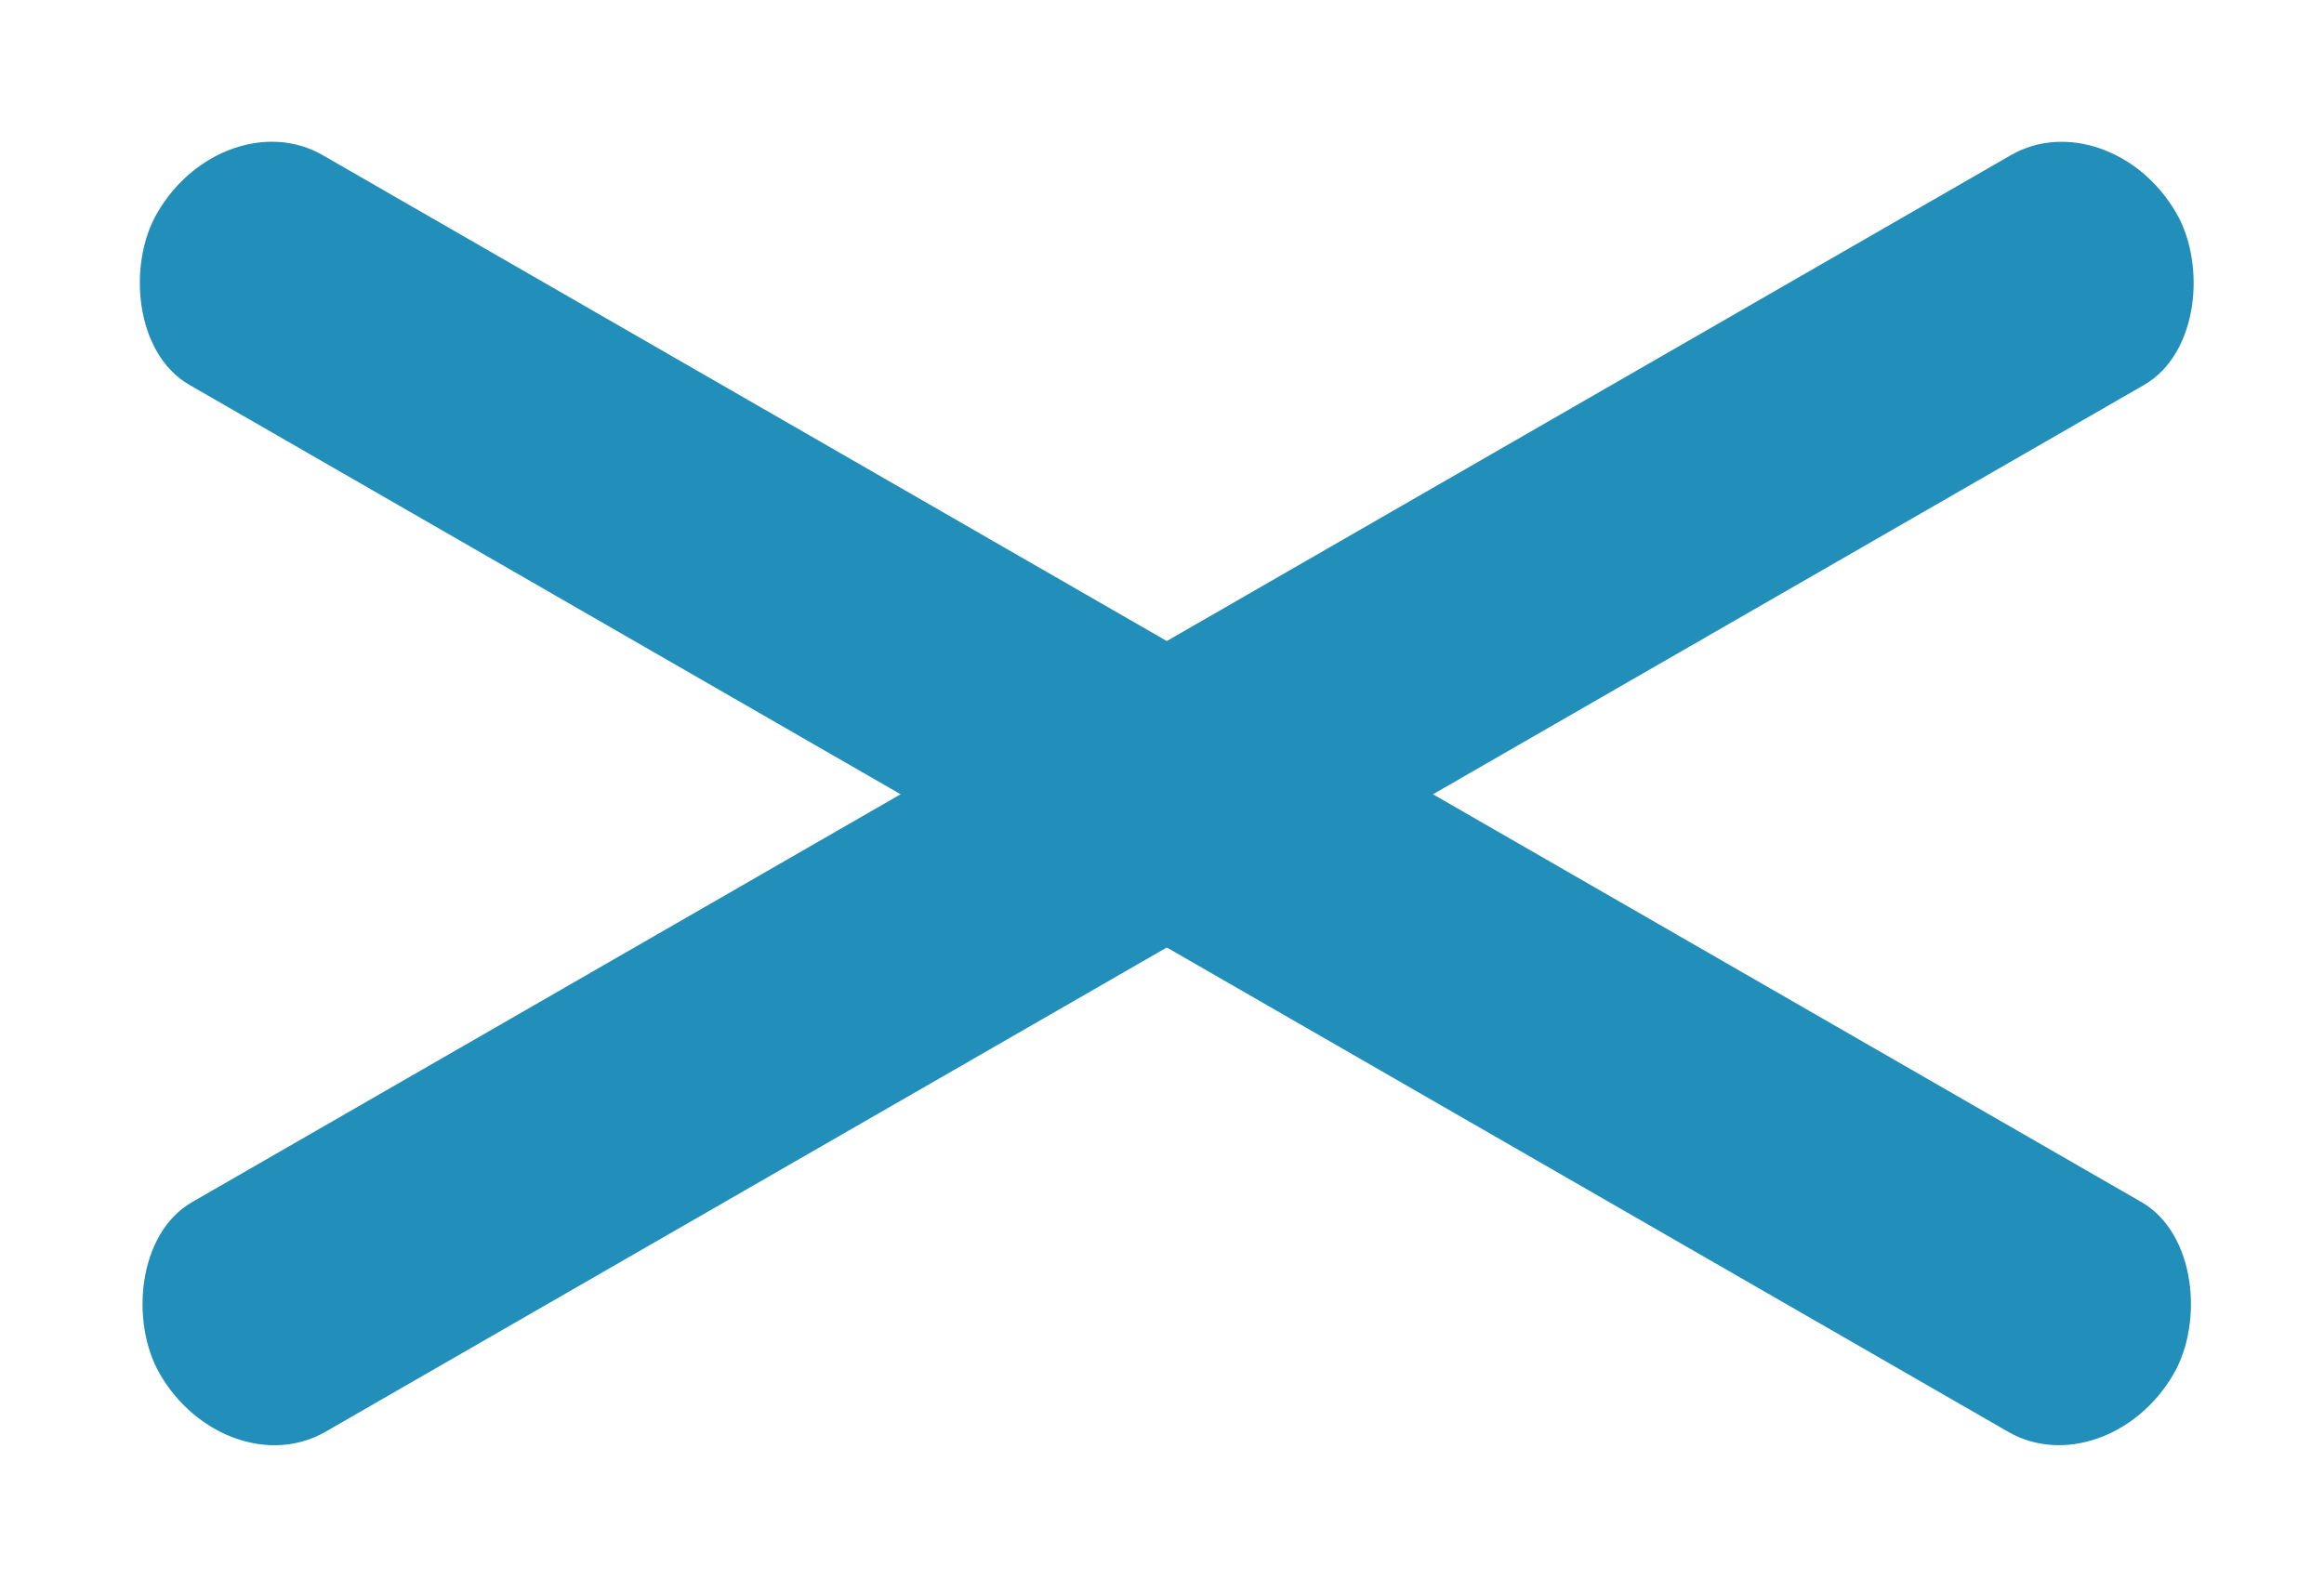 <?xml version="1.0" encoding="UTF-8" standalone="no"?>
<svg
   xmlns:dc="http://purl.org/dc/elements/1.1/"
   xmlns:cc="http://creativecommons.org/ns#"
   xmlns:rdf="http://www.w3.org/1999/02/22-rdf-syntax-ns#"
   xmlns:svg="http://www.w3.org/2000/svg"
   xmlns="http://www.w3.org/2000/svg"
   xmlns:sodipodi="http://sodipodi.sourceforge.net/DTD/sodipodi-0.dtd"
   xmlns:inkscape="http://www.inkscape.org/namespaces/inkscape"
   width="35"
   height="24"
   id="svg2"
   version="1.1"
   inkscape:version="0.48.4 r9939"
   sodipodi:docname="toggle-menu-off.svg">
  <defs
     id="defs14" />
  <sodipodi:namedview
     pagecolor="#ffffff"
     bordercolor="#666666"
     borderopacity="1"
     objecttolerance="10"
     gridtolerance="10"
     guidetolerance="10"
     inkscape:pageopacity="0"
     inkscape:pageshadow="2"
     inkscape:window-width="1366"
     inkscape:window-height="744"
     id="namedview12"
     showgrid="false"
     inkscape:zoom="8.3428571"
     inkscape:cx="-3.5958905"
     inkscape:cy="12"
     inkscape:window-x="0"
     inkscape:window-y="24"
     inkscape:window-maximized="1"
     inkscape:current-layer="g4" />
  <g
     transform="matrix(.19 0 0 .259 -15.54 -46.76)"
     id="g4"
     fill="#e2002b"
     color="#000">
    <rect
       ry="8.512"
       y="137.759"
       x="200.795"
       height="17.025"
       width="173.55"
       style="marker:none;overflow:visible;fill:#228eba;fill-opacity:1"
       overflow="visible"
       id="rect8"
       transform="matrix(0.921,0.389,-0.62,0.785,0,0)" />
    <rect
       ry="8.512"
       y="278.384"
       x="-82.977"
       height="17.025"
       width="173.55"
       style="marker:none;overflow:visible;fill:#228eba;fill-opacity:1"
       overflow="visible"
       id="rect8-6"
       transform="matrix(-0.921,0.389,0.62,0.785,0,0)" />
  </g>
</svg>
